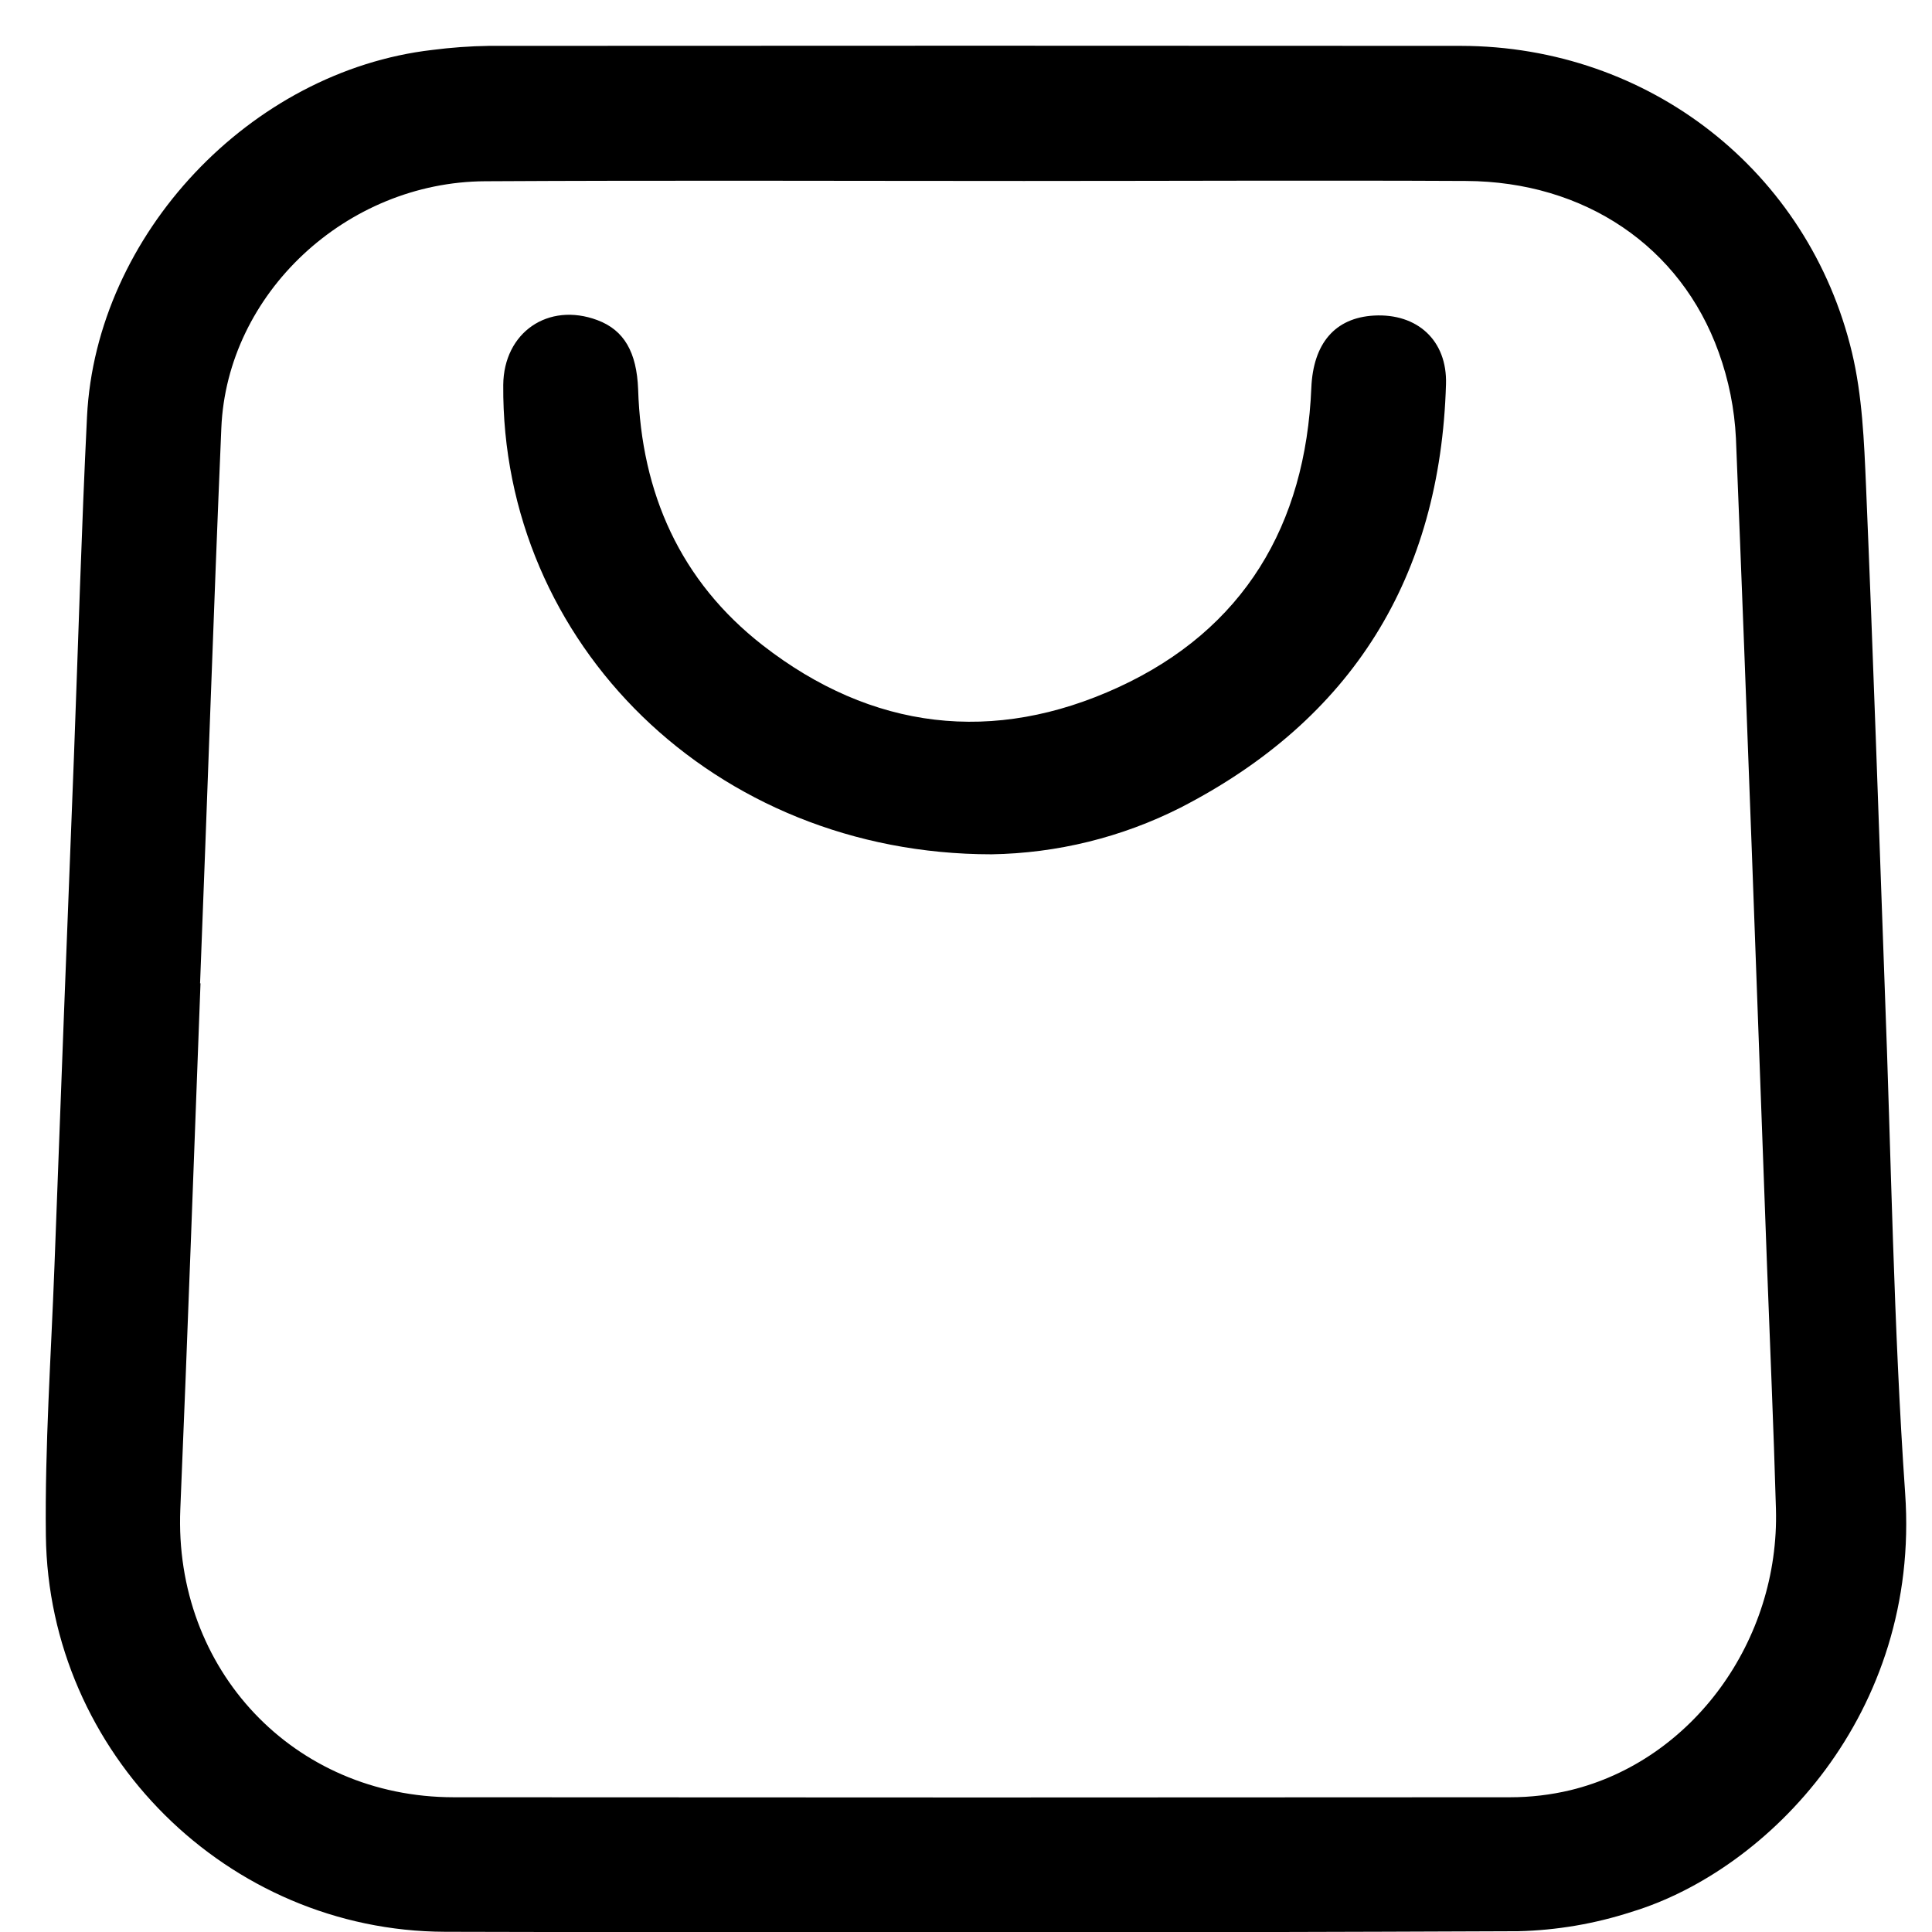 <svg width="27" height="27" viewBox="0 0 27 27" fill="none" xmlns="http://www.w3.org/2000/svg">
<path d="M26.34 13.82C26.43 16.174 26.462 18.527 26.625 20.872C26.838 23.945 24.718 26.137 22.801 26.719C22.289 26.885 21.756 26.976 21.218 26.989C16.218 27.01 11.218 27.012 6.219 26.997C3.181 26.987 0.678 24.503 0.641 21.46C0.626 20.205 0.714 18.95 0.761 17.694C0.849 15.323 0.94 12.953 1.033 10.582C1.093 8.996 1.138 7.408 1.216 5.822C1.343 3.275 3.503 0.992 6.041 0.698C6.304 0.664 6.568 0.645 6.832 0.641C11.362 0.638 15.891 0.638 20.42 0.641C23.043 0.647 25.275 2.388 25.882 4.928C26.026 5.531 26.051 6.169 26.078 6.792C26.177 9.135 26.255 11.478 26.34 13.82ZM2.796 13.742H2.802C2.709 16.19 2.623 18.64 2.52 21.089C2.426 23.331 4.102 25.115 6.339 25.117C11.261 25.121 16.183 25.121 21.104 25.117C21.388 25.117 21.671 25.084 21.947 25.018C23.651 24.604 24.872 22.93 24.819 21.086C24.787 19.949 24.736 18.811 24.694 17.676C24.552 13.826 24.416 9.976 24.26 6.126C24.24 5.715 24.159 5.31 24.019 4.923C23.487 3.442 22.144 2.537 20.488 2.529C18.43 2.519 16.37 2.529 14.312 2.529C11.801 2.529 9.291 2.519 6.78 2.533C4.839 2.543 3.171 4.102 3.093 5.984C2.983 8.57 2.898 11.157 2.796 13.743V13.742Z" fill="black"/>
<path d="M13.858 11.939C9.974 11.939 7.005 8.989 7.033 5.38C7.039 4.646 7.661 4.217 8.349 4.474C8.724 4.614 8.898 4.925 8.918 5.44C8.962 6.892 9.508 8.121 10.658 9.017C12.184 10.205 13.887 10.408 15.633 9.603C17.38 8.798 18.247 7.339 18.326 5.42C18.352 4.802 18.654 4.441 19.202 4.41C19.806 4.377 20.227 4.757 20.208 5.37C20.129 8.064 18.899 10.054 16.494 11.289C15.676 11.702 14.775 11.924 13.858 11.939Z" fill="black"/>
</svg>
